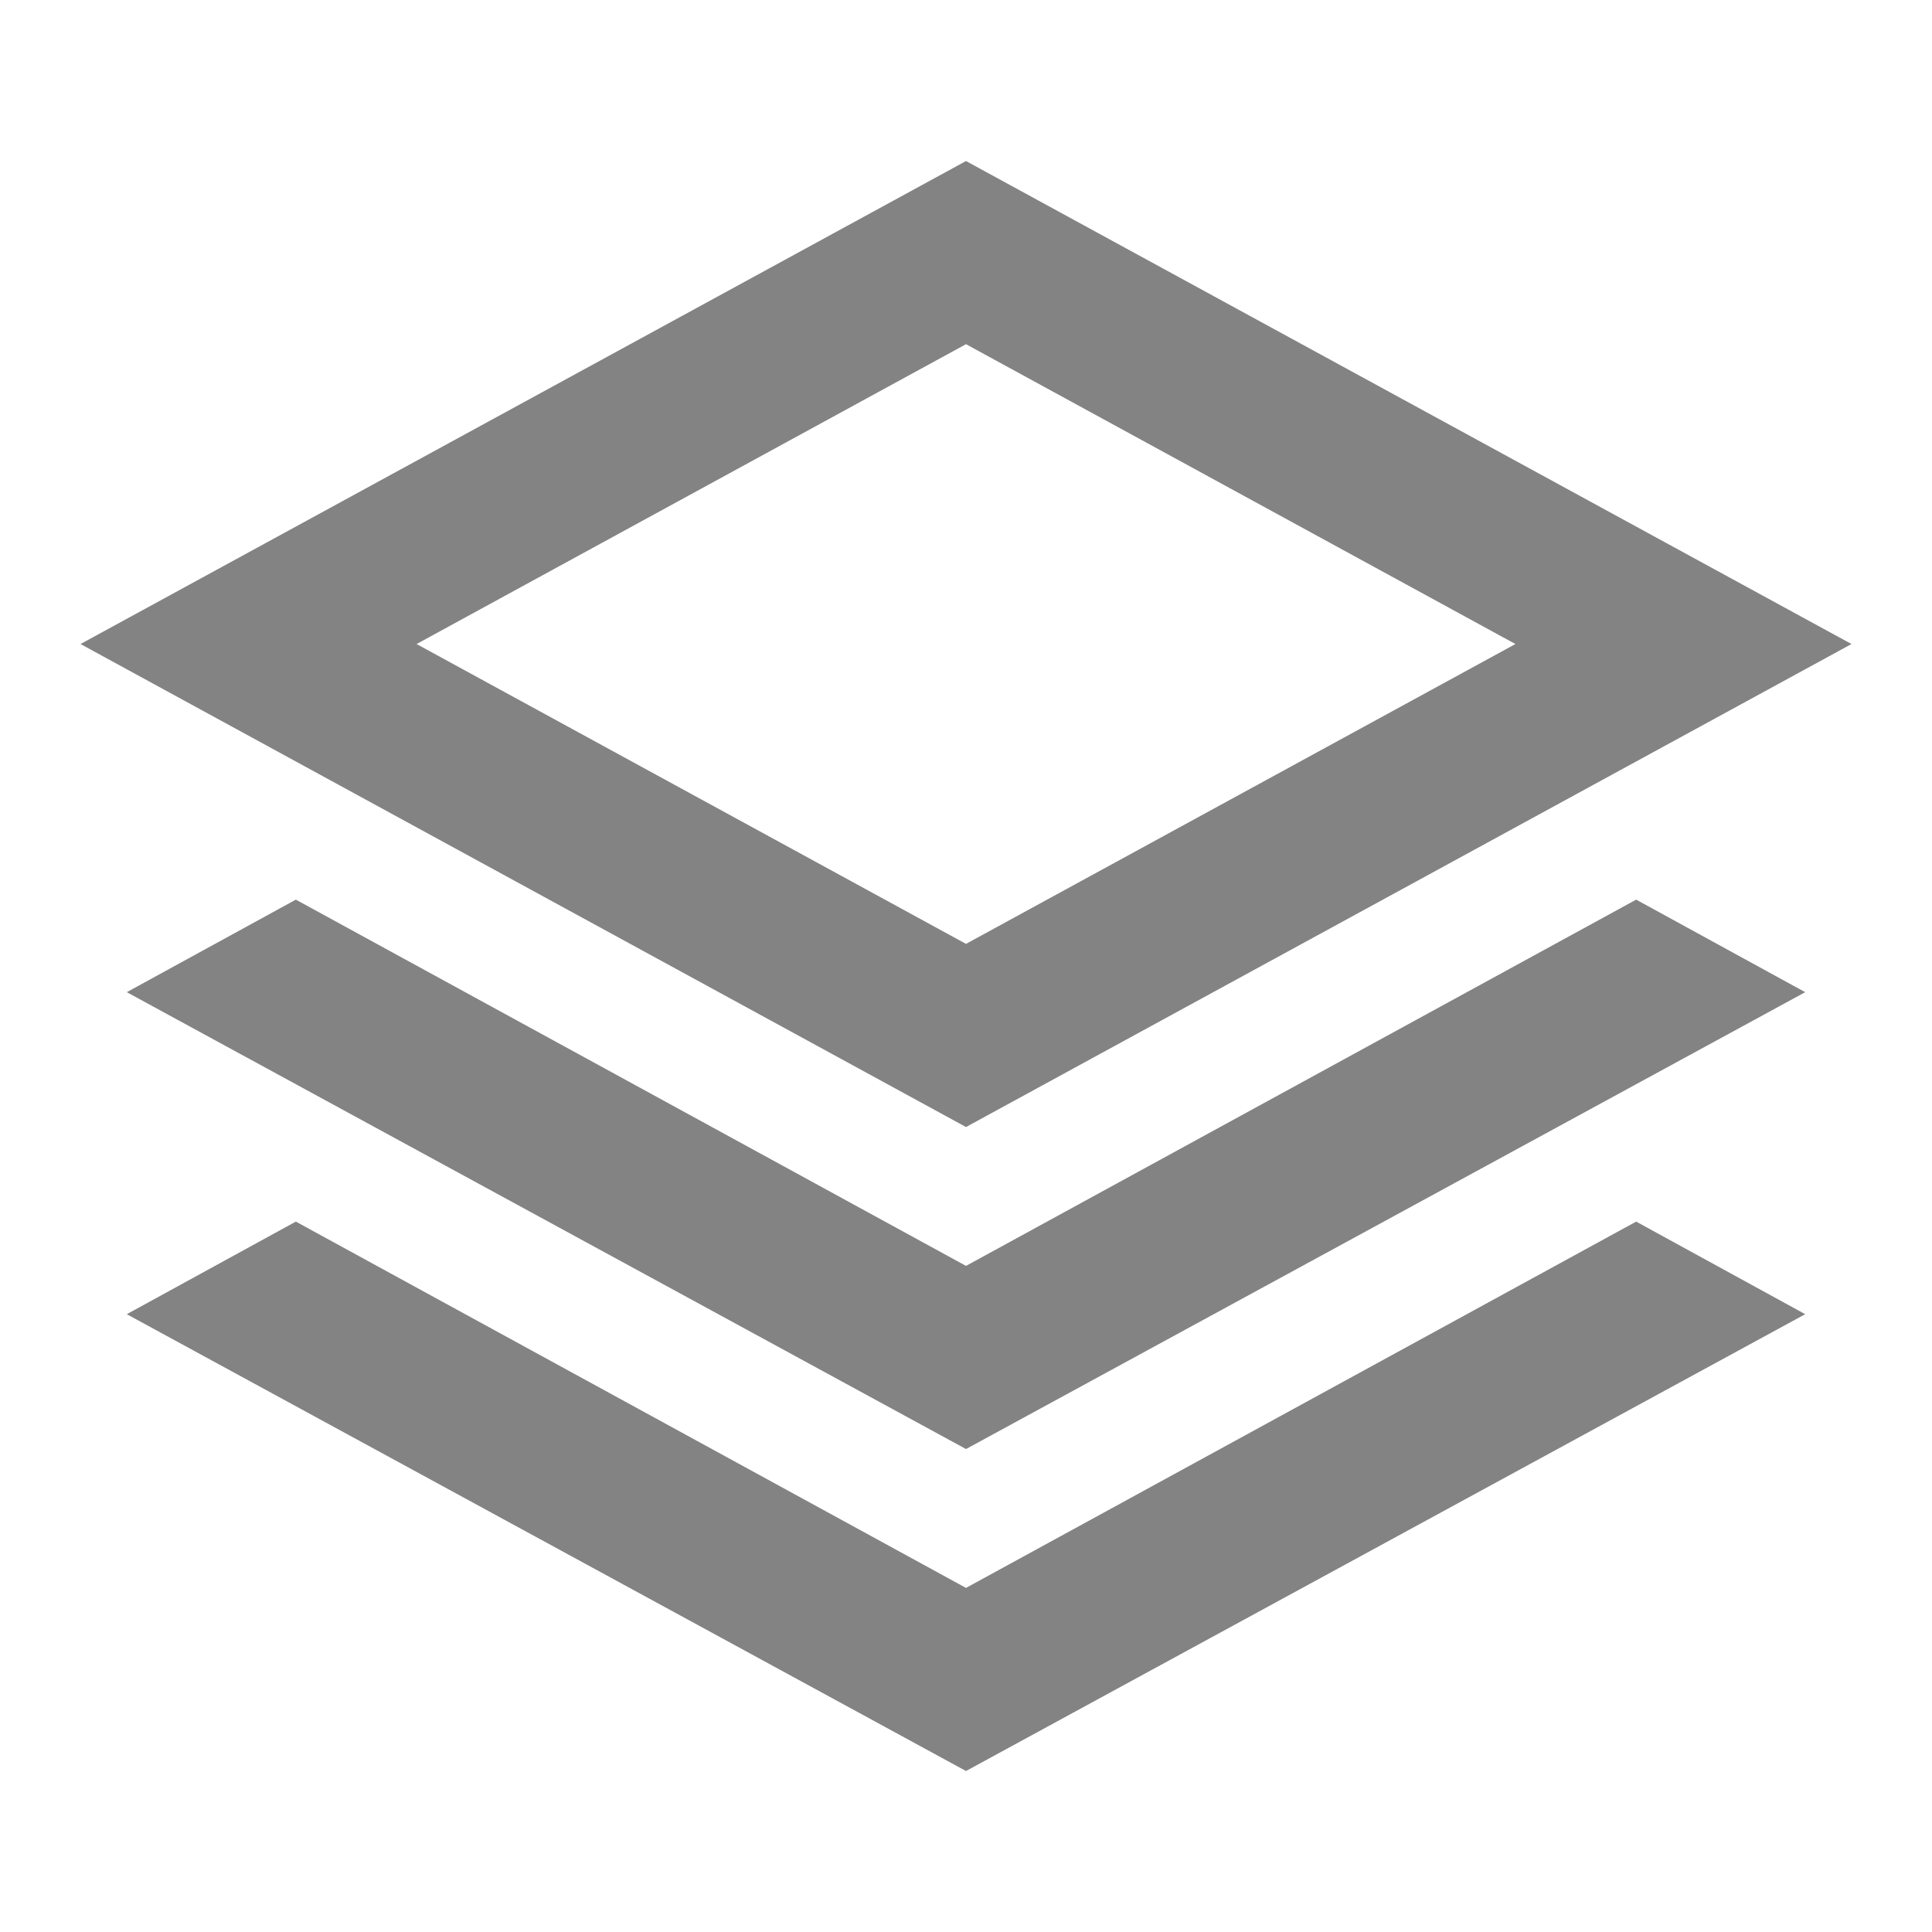 <svg width="40" height="40" viewBox="0 0 40 40" fill="none" xmlns="http://www.w3.org/2000/svg">
<mask id="mask0_15893_32033" style="mask-type:alpha" maskUnits="userSpaceOnUse" x="0" y="0" width="40" height="40">
<rect width="40" height="40" fill="#D9D9D9"/>
</mask>
<g mask="url(#mask0_15893_32033)">
<path d="M20 23.334L1.667 13.334L20 3.334L38.333 13.334L20 23.334ZM20 30.001L2.625 20.542L6.125 18.626L20 26.209L33.875 18.626L37.375 20.542L20 30.001ZM20 36.667L2.625 27.209L6.125 25.292L20 32.876L33.875 25.292L37.375 27.209L20 36.667ZM20 19.542L31.375 13.334L20 7.126L8.625 13.334L20 19.542Z" fill="#838383"/>
</g>
</svg>
